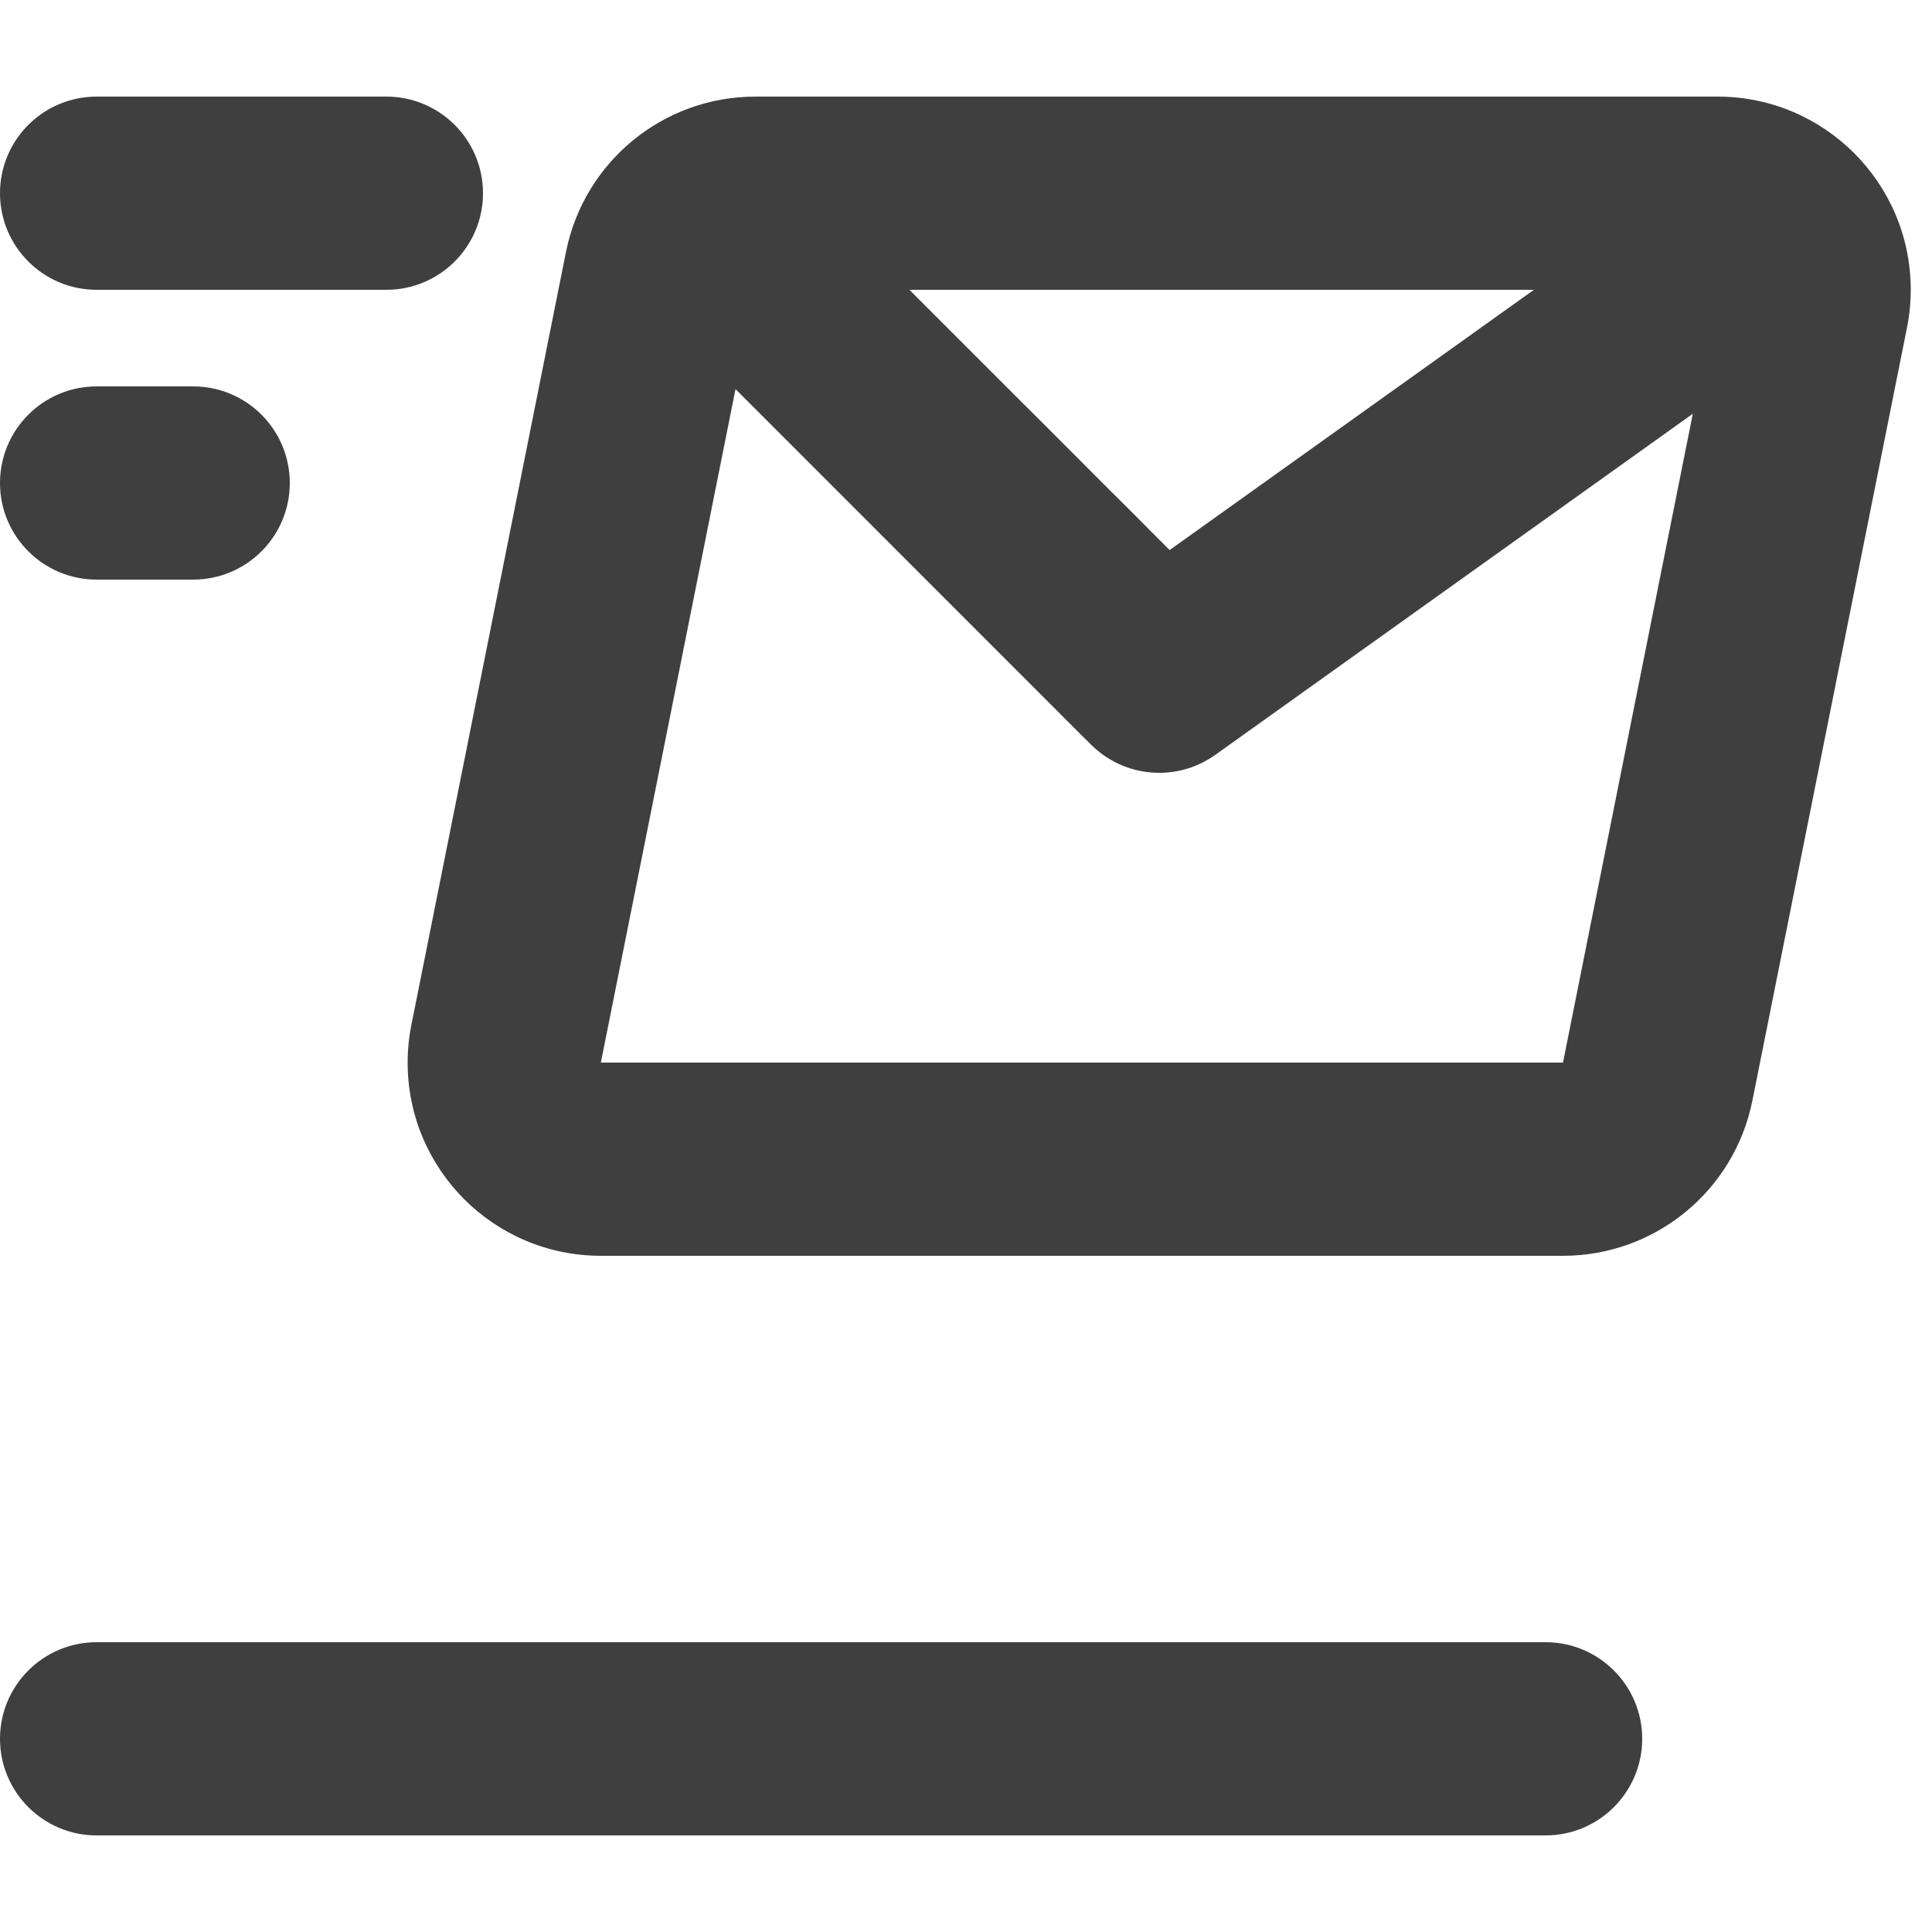 <?xml version="1.0" encoding="UTF-8"?>
<svg width="20px" height="20px" viewBox="0 0 20 20" version="1.1" xmlns="http://www.w3.org/2000/svg" xmlns:xlink="http://www.w3.org/1999/xlink">
    <title>Icons / 20 / email-response</title>
    <g id="Icons-/-20-/-email-response" stroke="none" stroke-width="1" fill="none" fill-rule="evenodd">
        <path d="M16,17 C16.552,17 17,17.448 17,18 C17,18.552 16.552,19 16,19 L1,19 C0.448,19 0,18.552 0,18 C0,17.448 0.448,17 1,17 L16,17 Z M17.78,1 C18.885,1 19.78,1.895 19.78,3 C19.78,3.132 19.767,3.263 19.741,3.392 L18.141,11.392 C17.954,12.327 17.134,13 16.18,13 L6.22,13 C5.115,13 4.22,12.105 4.22,11 C4.22,10.868 4.233,10.737 4.259,10.608 L5.859,2.608 C6.046,1.673 6.866,1 7.82,1 L17.78,1 Z M7.614,4.028 L6.22,11 L16.18,11 L17.524,4.283 C17.354,4.404 17.164,4.54 16.949,4.694 L16.081,5.314 C14.359,6.544 13.766,6.967 13.316,7.289 L13.19,7.379 L13.159,7.401 L13.004,7.512 L12.875,7.604 L12.581,7.814 C12.183,8.098 11.639,8.053 11.293,7.707 C11.26,7.674 11.229,7.643 11.198,7.613 L7.614,4.028 Z M2,4 C2.552,4 3,4.448 3,5 C3,5.552 2.552,6 2,6 L1,6 C0.448,6 0,5.552 0,5 C0,4.448 0.448,4 1,4 L2,4 Z M15.879,3 L9.414,3 L9.962,3.548 C10.081,3.667 10.194,3.78 10.3,3.886 L10.553,4.139 C10.633,4.219 10.709,4.295 10.782,4.367 L11.493,5.079 C11.541,5.127 11.586,5.172 11.63,5.215 L11.81,5.395 C11.847,5.433 11.882,5.468 11.916,5.502 L12.108,5.694 L12.153,5.662 C12.518,5.401 12.976,5.074 14.051,4.306 L14.919,3.686 C15.288,3.423 15.605,3.196 15.879,3 Z M4,1 C4.552,1 5,1.448 5,2 C5,2.552 4.552,3 4,3 L1,3 C0.448,3 0,2.552 0,2 C0,1.448 0.448,1 1,1 L4,1 Z" id="Path-15-Copy" fill="#3F3F3F"></path>
    </g>
</svg>